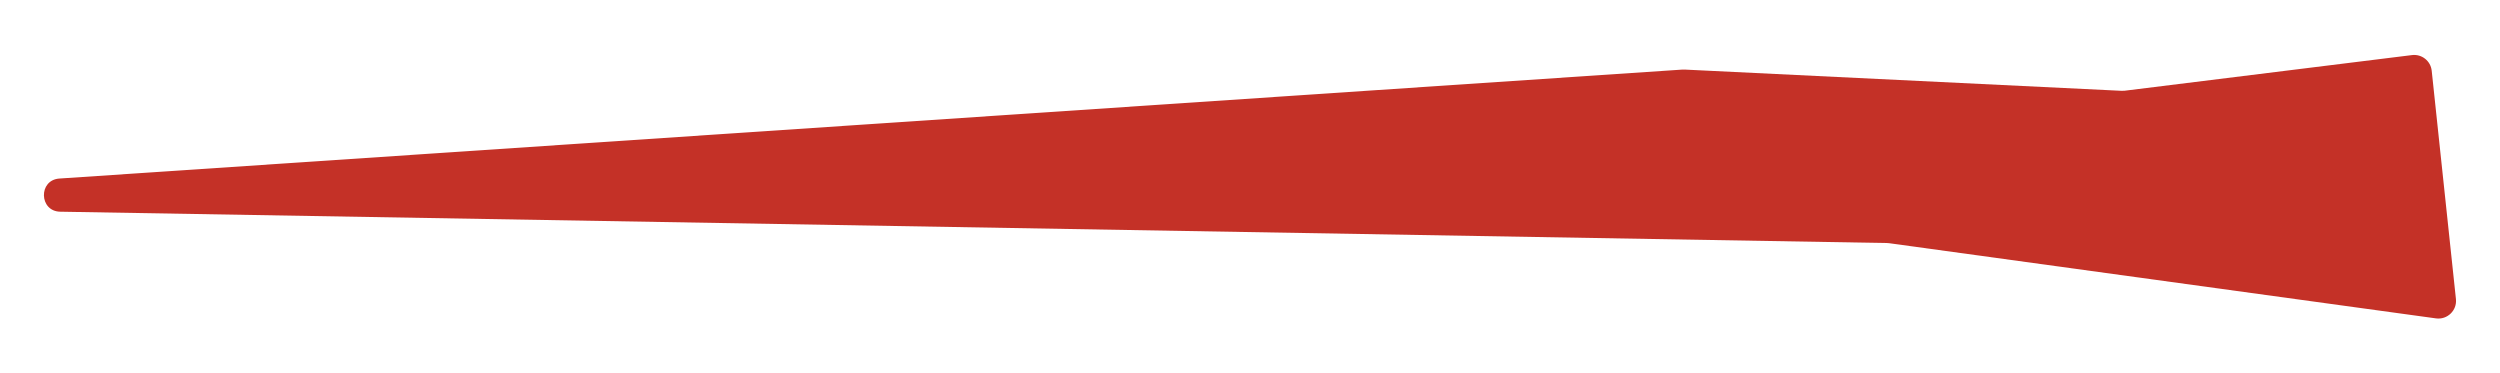 <?xml version="1.0" encoding="UTF-8"?>
<svg id="Layer_1" data-name="Layer 1" xmlns="http://www.w3.org/2000/svg" viewBox="0 0 669.47 100">
  <defs>
    <style>
      .cls-1 {
        fill: #c43127;
      }
    </style>
  </defs>
  <path class="cls-1" d="M15.91,47.81l434.67-29.18c.18-.01.36-.01.54,0l117.05,5.69c.27.01.54,0,.81-.03l76.93-9.54c2.61-.32,4.99,1.56,5.27,4.18l6.49,61.16c.32,3.04-2.3,5.58-5.33,5.17l-146.49-20.14c-.19-.03-.37-.04-.56-.04L16.13,56.69c-5.68-.1-5.89-8.5-.22-8.88Z"/>
</svg>